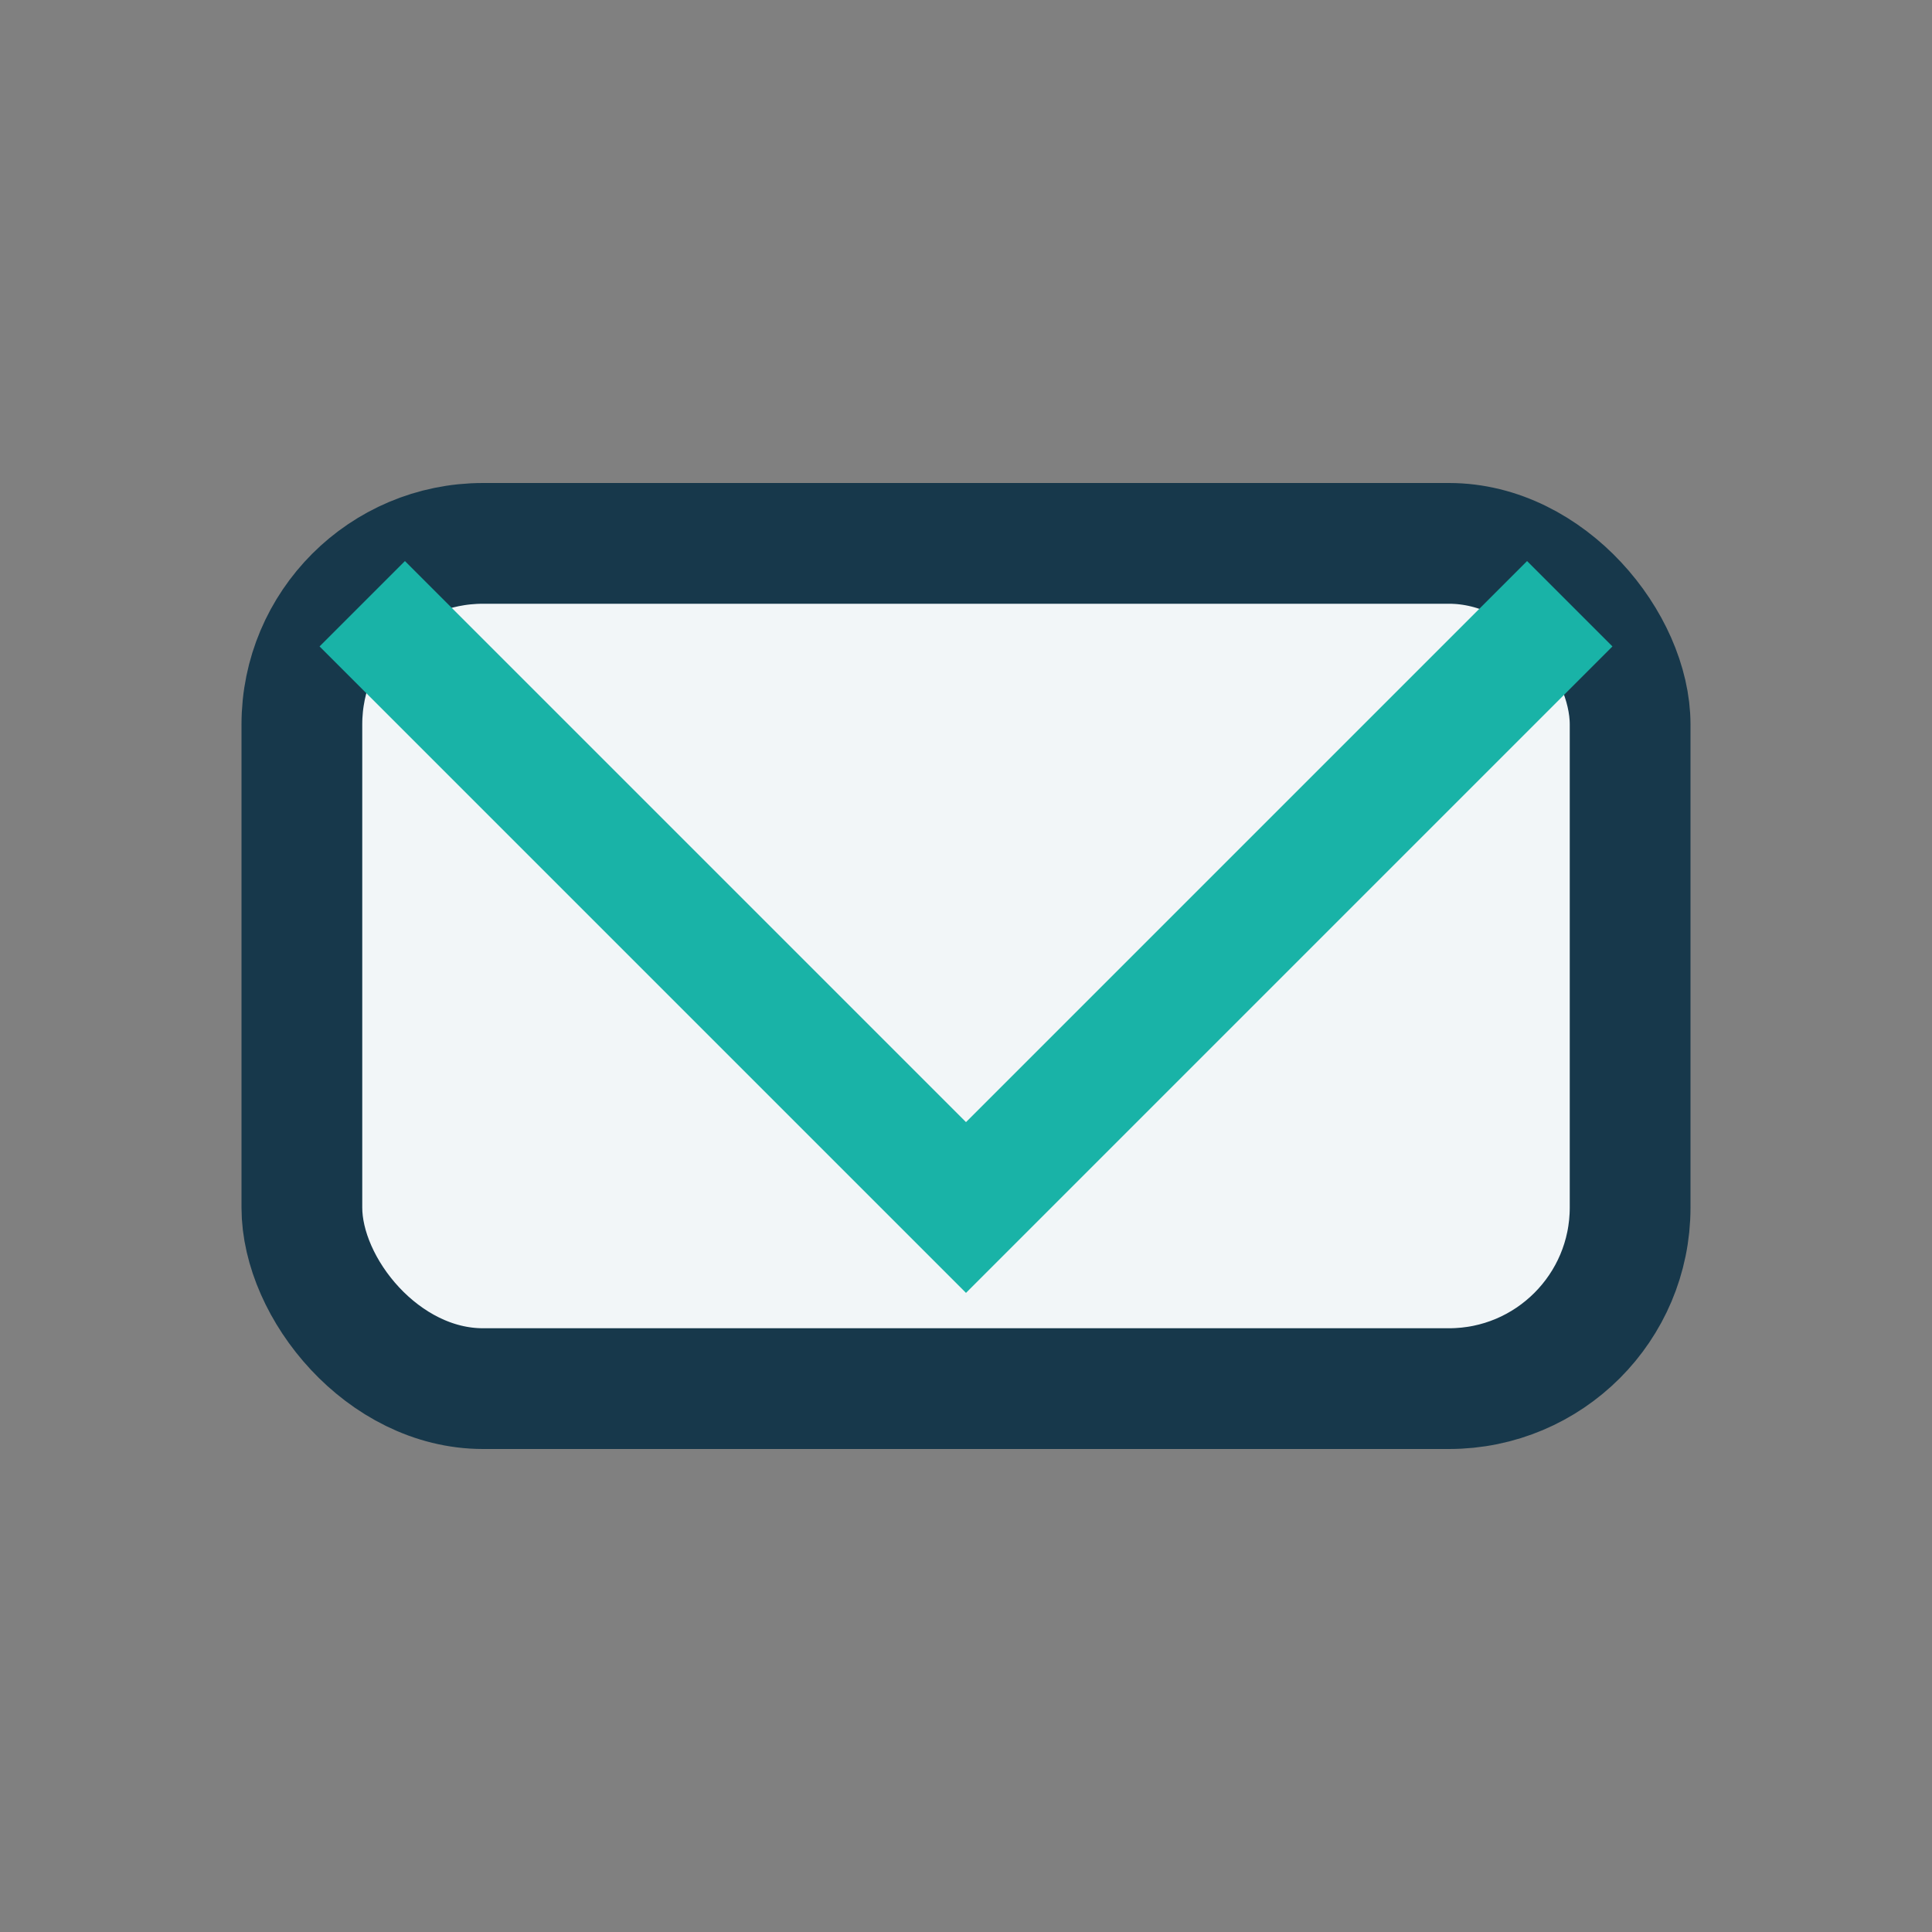 <?xml version="1.0" encoding="UTF-8"?>
<svg xmlns="http://www.w3.org/2000/svg" width="32" height="32" viewBox="0 0 32 32"><rect x="0" y="0" width="32" height="32" fill="#808080" stroke="none"/><rect x="5" y="9" width="22" height="14" rx="3" fill="#F2F6F8" stroke="#17384B" stroke-width="2"/><polyline points="6,10 16,20 26,10" fill="none" stroke="#19B3A7" stroke-width="2"/></svg>